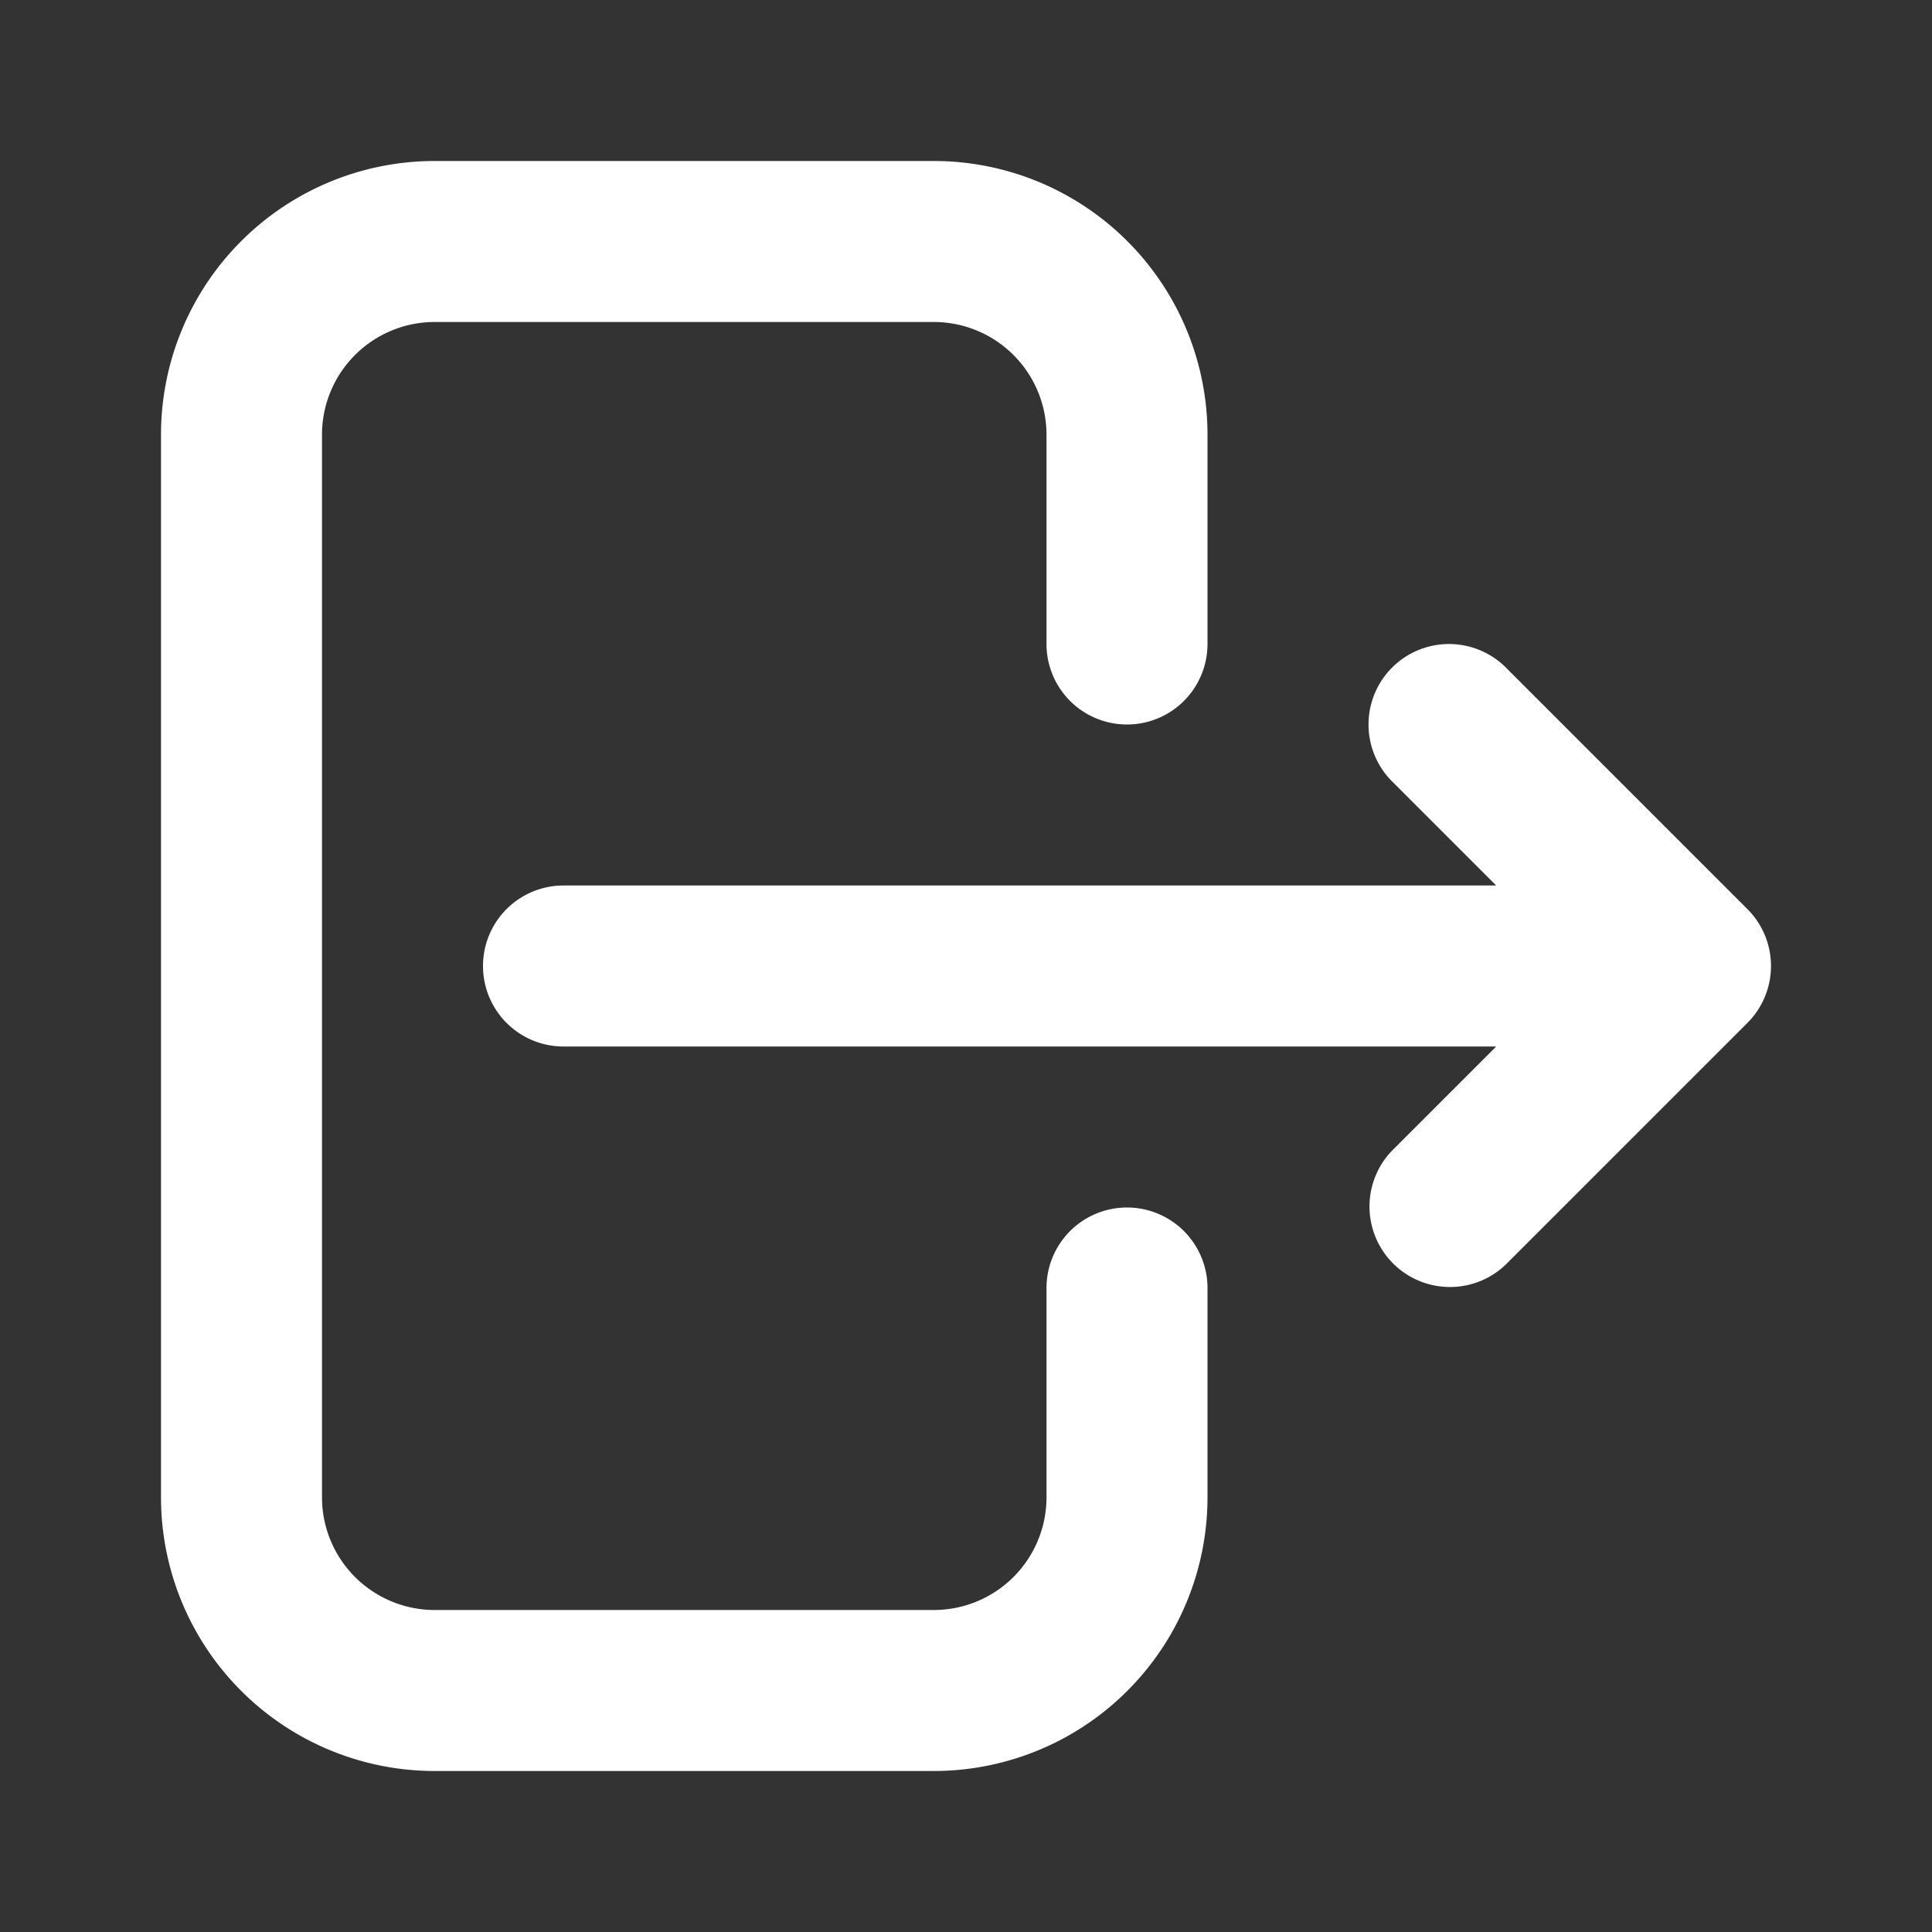 <!DOCTYPE svg PUBLIC "-//W3C//DTD SVG 1.1//EN" "http://www.w3.org/Graphics/SVG/1.1/DTD/svg11.dtd">
<!-- Uploaded to: SVG Repo, www.svgrepo.com, Transformed by: SVG Repo Mixer Tools -->
<svg width="800px" height="800px" viewBox="0 0 24 24" fill="none" xmlns="http://www.w3.org/2000/svg">
<rect x="0" y="0" width="24" height="24" fill="#333333" stroke="none"/>
<g id="SVGRepo_bgCarrier" stroke-width="0"/>
<g id="SVGRepo_tracerCarrier" stroke-linecap="round" stroke-linejoin="round"/>
<g id="SVGRepo_iconCarrier">
<path d="M4 5.4A1.4 1.4 0 0 1 5.4 4h6.2A1.4 1.4 0 0 1 13 5.4V8a1 1 0 1 0 2 0V5.4A3.4 3.4 0 0 0 11.6 2H5.4A3.4 3.4 0 0 0 2 5.4v13.2A3.4 3.4 0 0 0 5.4 22h6.2a3.4 3.4 0 0 0 3.4-3.4V16a1 1 0 1 0-2 0v2.6a1.4 1.4 0 0 1-1.4 1.4H5.4A1.4 1.4 0 0 1 4 18.6V5.4Z" fill="#ffffff"/>
<path d="M17.293 8.293a1 1 0 0 1 1.414 0l3 3a1 1 0 0 1 0 1.414l-3 3a1 1 0 0 1-1.414-1.414L18.586 13H7a1 1 0 1 1 0-2h11.586l-1.293-1.293a1 1 0 0 1 0-1.414Z" fill="#ffffff"/>
</g>
</svg>